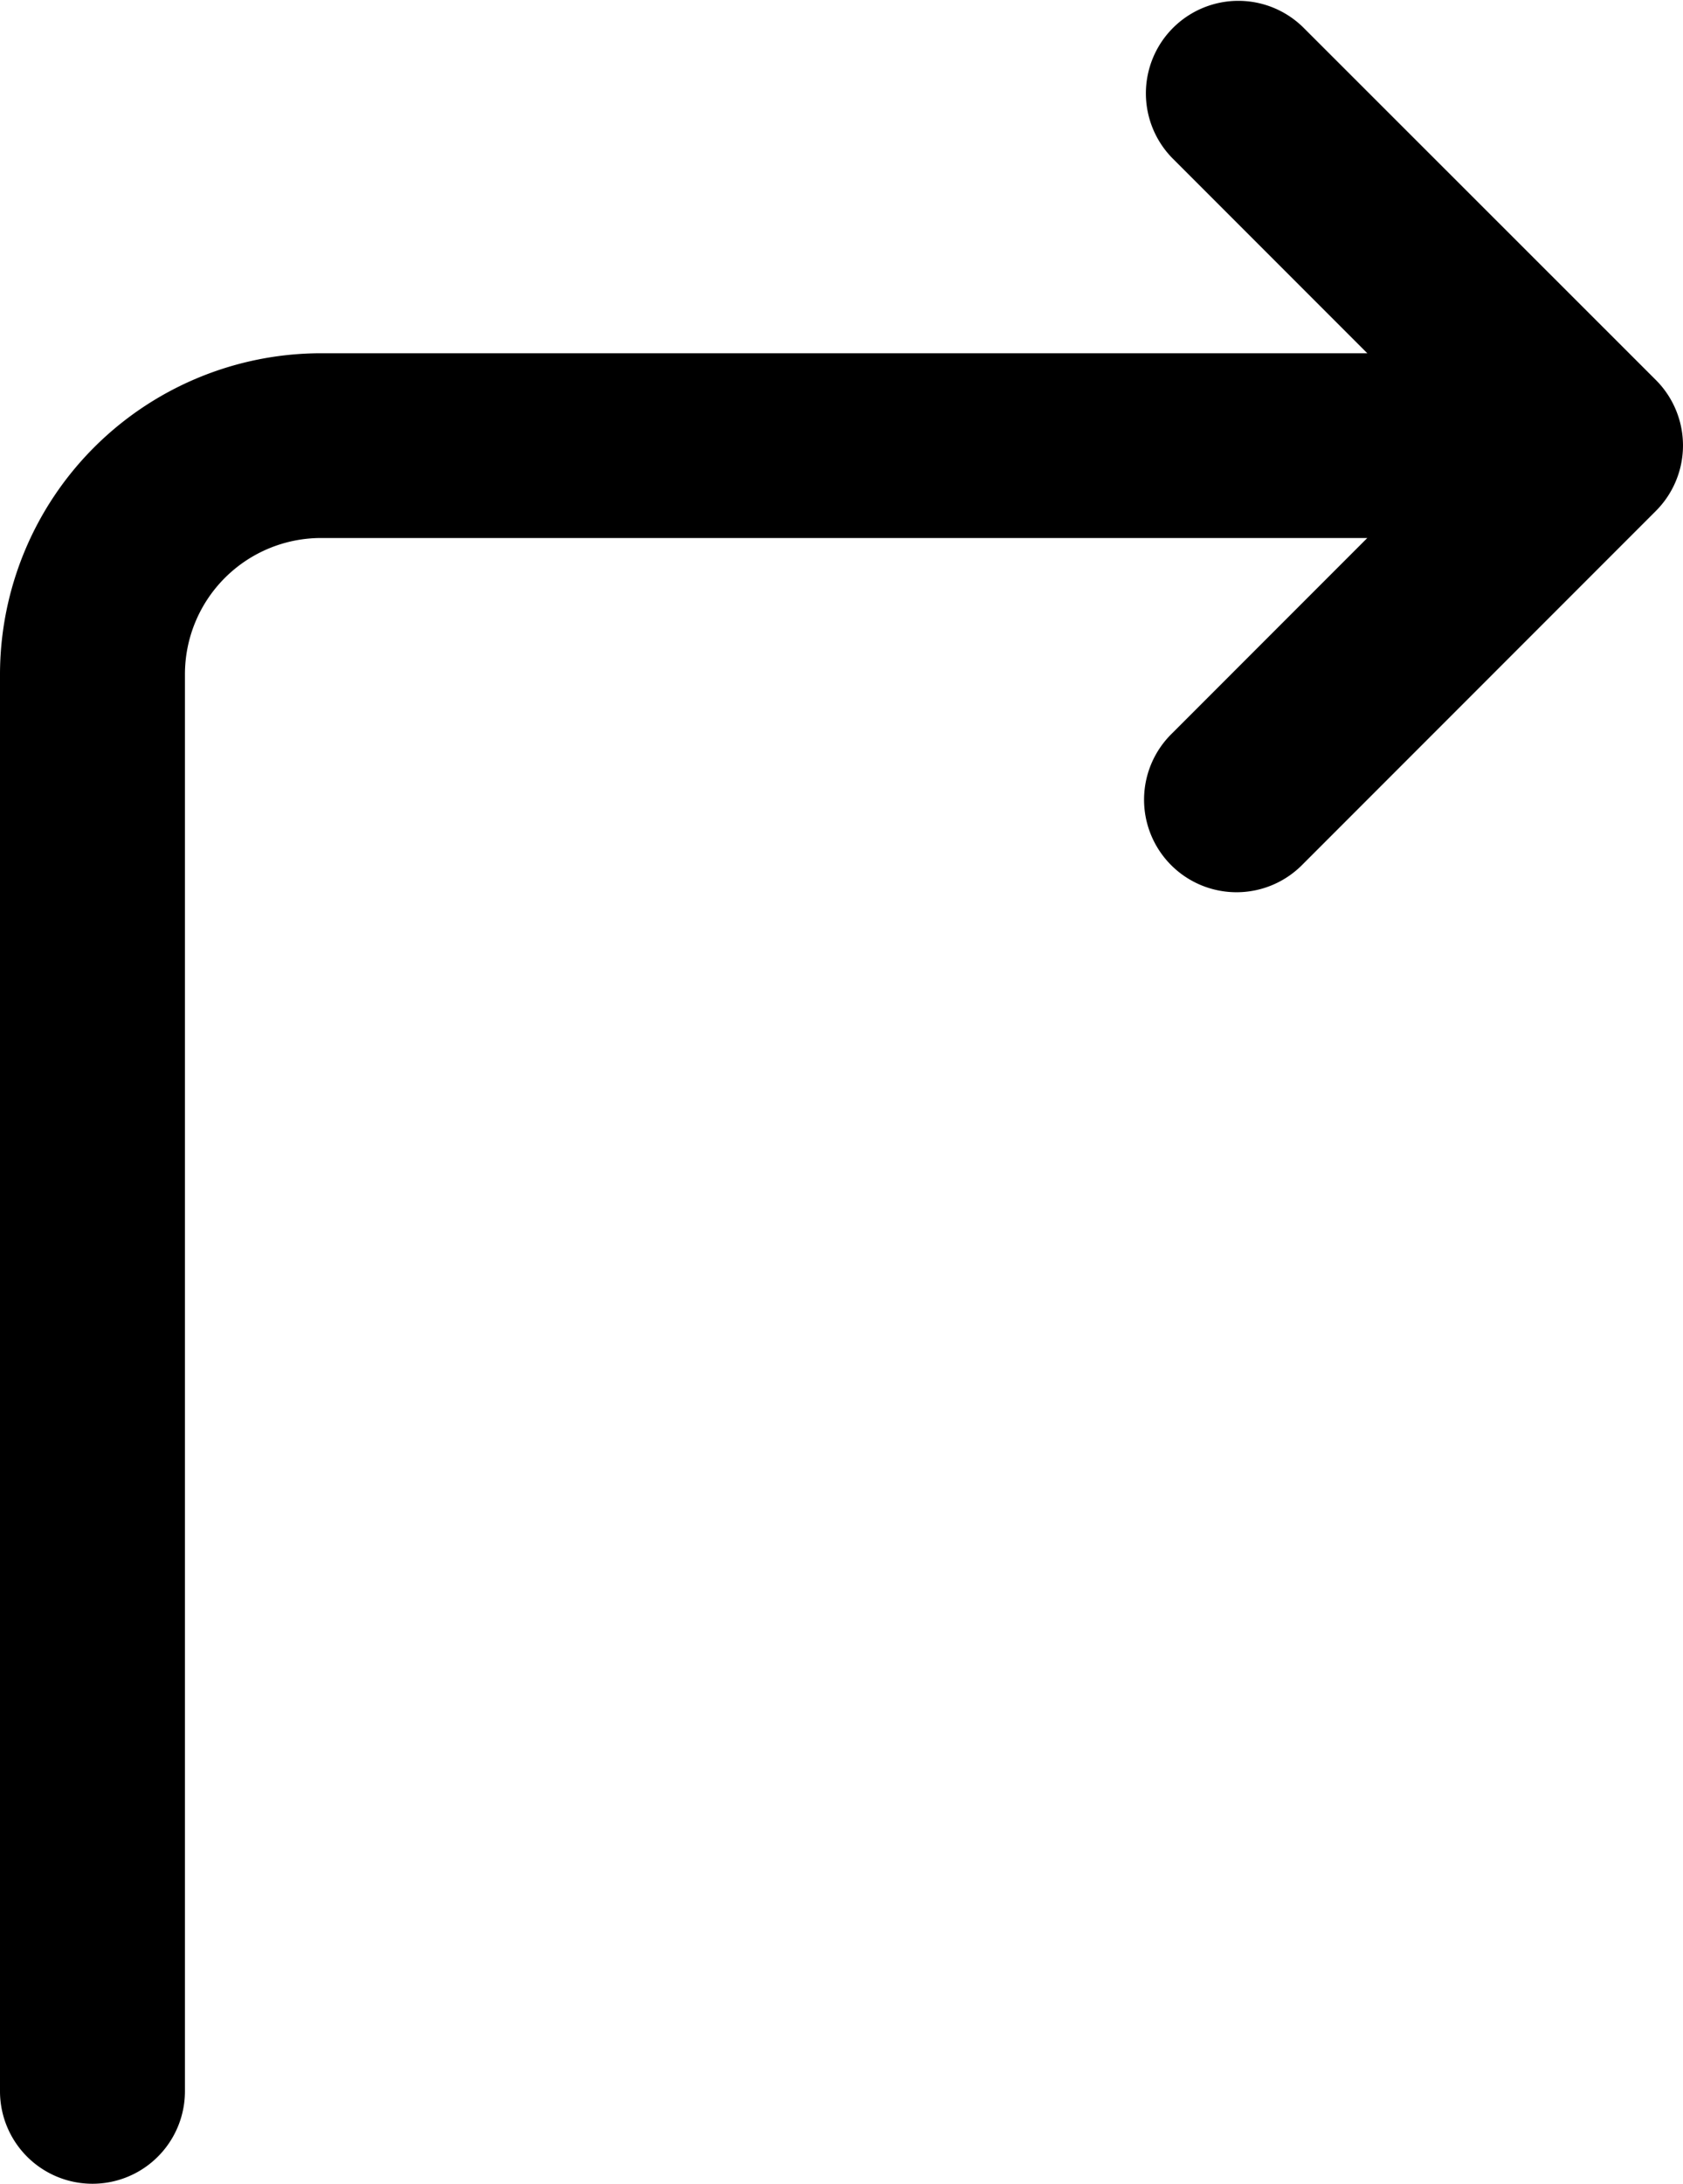 <svg xmlns="http://www.w3.org/2000/svg" width="22.241" height="28.84" viewBox="0 0 22.241 28.84">
  <path id="left-turn" d="M58.575,8.905V27.617a1.222,1.222,0,0,0,2.444,0V8.905a1.8,1.8,0,0,1,1.8-1.8H76.644l-2.58,2.58a1.222,1.222,0,1,0,1.728,1.728l4.666-4.666a1.222,1.222,0,0,0,0-1.728L75.792.357a1.222,1.222,0,0,0-1.728,1.728l2.58,2.58H62.815a4.245,4.245,0,0,0-4.24,4.24Z" transform="translate(-58.575 0)"/>
</svg>
